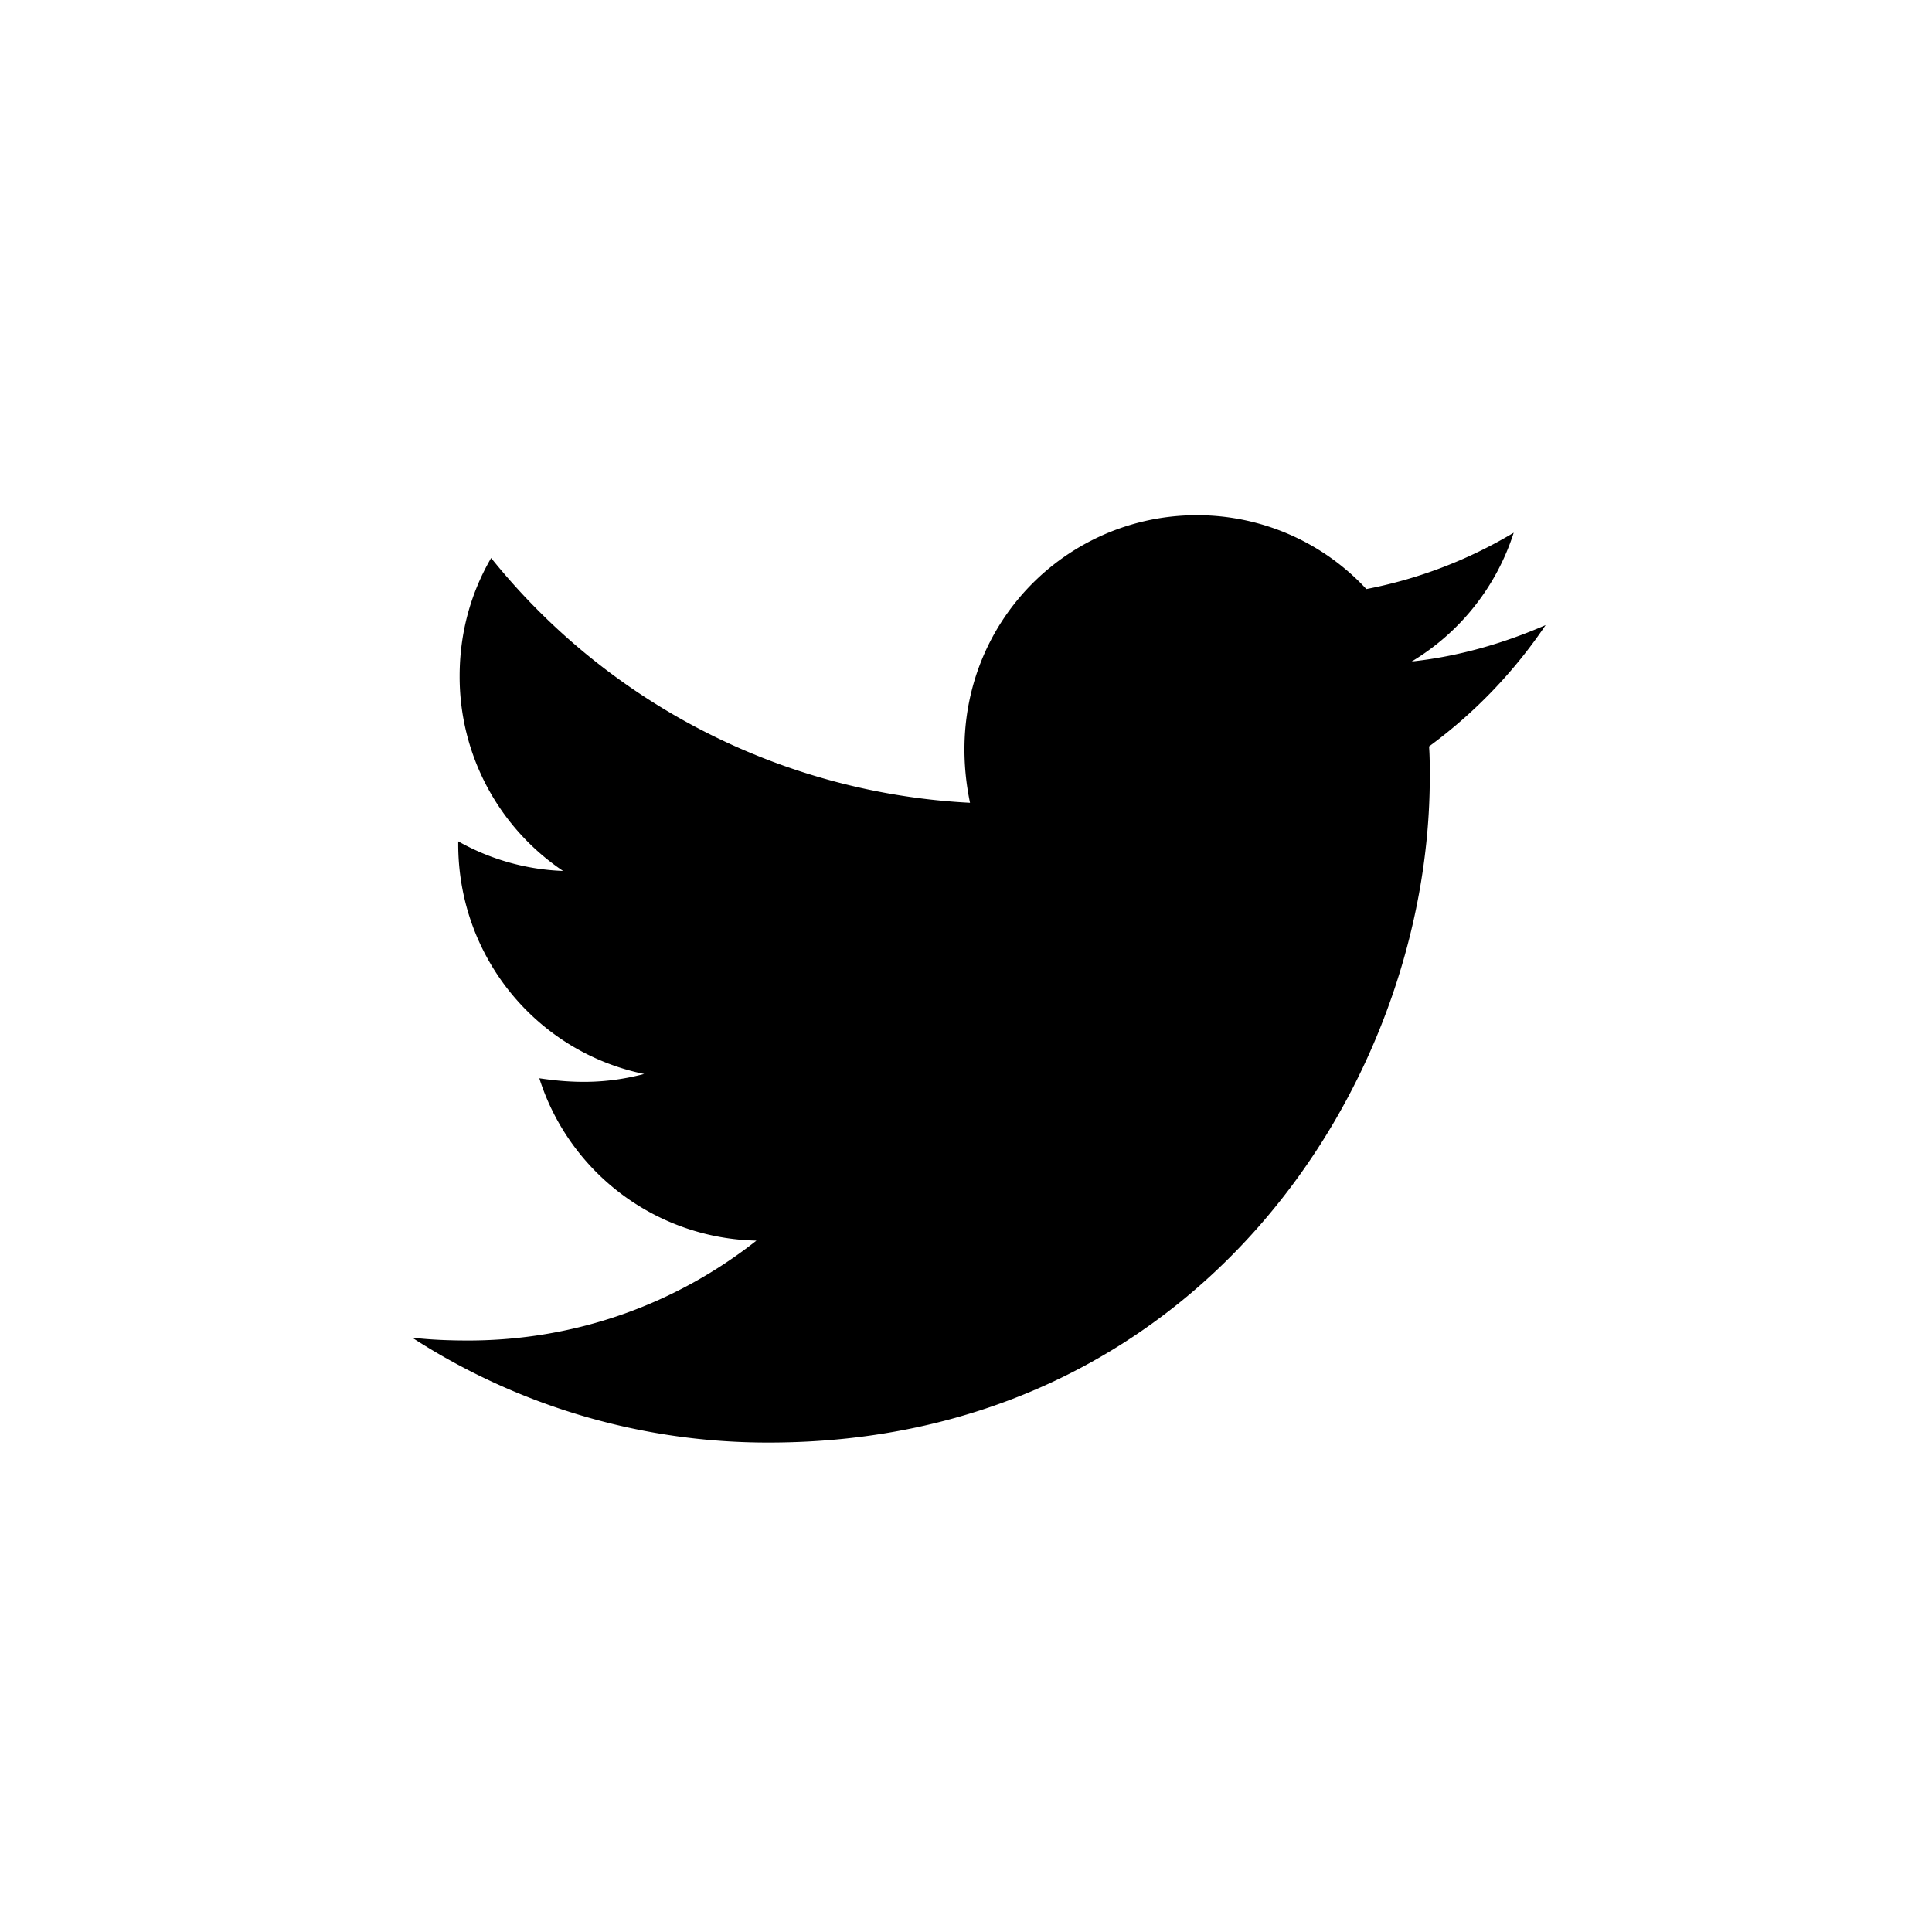<svg width="75" height="75" viewBox="0 0 75 75" xmlns="http://www.w3.org/2000/svg"><title>twitter</title><path d="M55.476 28.976c.028.388.028.79.028 1.177C55.504 42.163 46.429 56 29.846 56A25.403 25.403 0 0 1 16 51.928c.729.083 1.43.11 2.172.11 4.222 0 8.1-1.44 11.193-3.878a9.039 9.039 0 0 1-8.429-6.302c1.389.207 2.64.207 4.07-.167-4.125-.845-7.218-4.501-7.218-8.92v-.11a8.962 8.962 0 0 0 4.07 1.149 9.083 9.083 0 0 1-4.015-7.563c0-1.69.44-3.241 1.223-4.585a25.544 25.544 0 0 0 18.59 9.502C36.377 25 40.956 20 46.456 20a8.955 8.955 0 0 1 6.586 2.867 17.592 17.592 0 0 0 5.72-2.188 9.05 9.05 0 0 1-3.96 5c1.816-.194 3.575-.706 5.198-1.413a19.06 19.06 0 0 1-4.524 4.71z"/></svg>